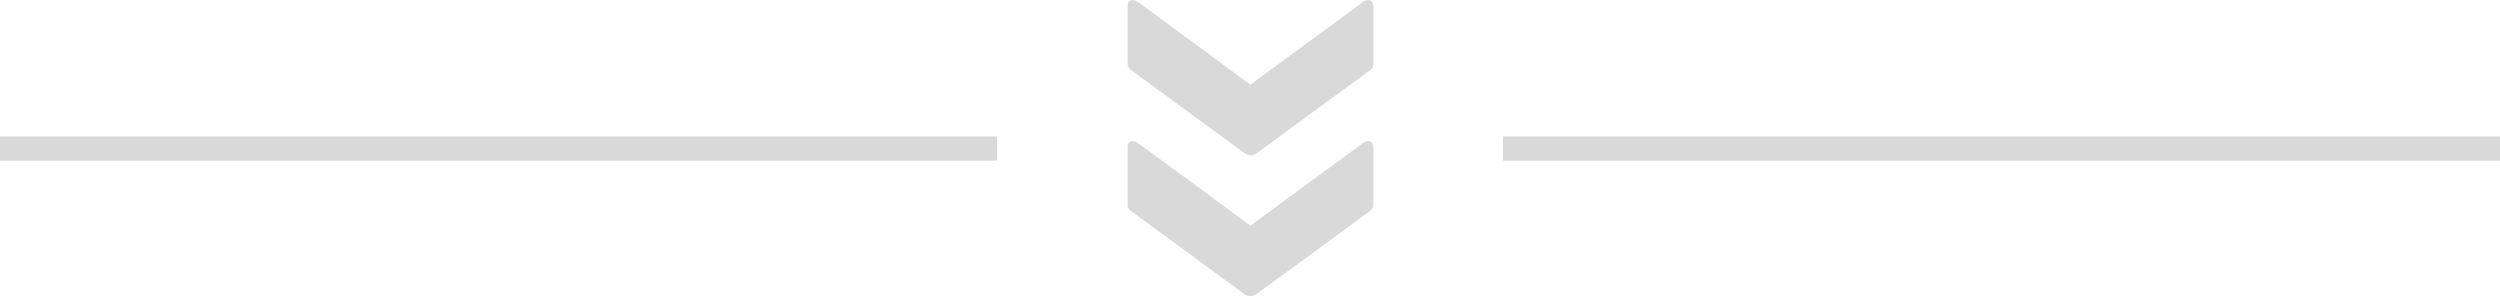 <svg xmlns="http://www.w3.org/2000/svg" id="Layer_2" width="103.18" height="12.23" viewBox="0 0 103.18 12.23"><g id="Layer_1-2"><g><g><path d="m51.6,6.42c.09,0,.18-.05.23-.07l4.71-3.45c.17-.12.14-.24.14-.33V.24s0-.15-.1-.21c-.16-.09-.33.05-.43.13,0,0,0,0,0,0l-4.54,3.33h0s0,.01,0,.01h0s-1.88-1.39-1.88-1.39l-2.66-1.95s0,0,0,0c-.1-.07-.28-.22-.43-.13-.11.06-.1.17-.1.21v2.32c0,.09-.03.21.14.33l4.68,3.43s.14.09.27.09Z" fill="#d9d9d9"></path><path d="m51.6,12.23c.09,0,.18-.05.23-.07l4.71-3.45c.17-.12.14-.24.14-.33v-2.32s0-.15-.1-.21c-.16-.09-.33.05-.43.13,0,0,0,0,0,0l-4.54,3.33h0s0,.01,0,.01h0s-1.88-1.39-1.88-1.39l-2.66-1.95s0,0,0,0c-.1-.07-.28-.22-.43-.13-.11.06-.1.17-.1.21v2.32c0,.09-.03.21.14.33l4.68,3.43s.14.09.27.09Z" fill="#d9d9d9"></path></g><line y1="6.13" x2="41.15" y2="6.13" fill="none" stroke="#d9d9d9" stroke-miterlimit="10"></line><line x1="62.03" y1="6.13" x2="103.18" y2="6.13" fill="none" stroke="#d9d9d9" stroke-miterlimit="10"></line></g></g></svg>